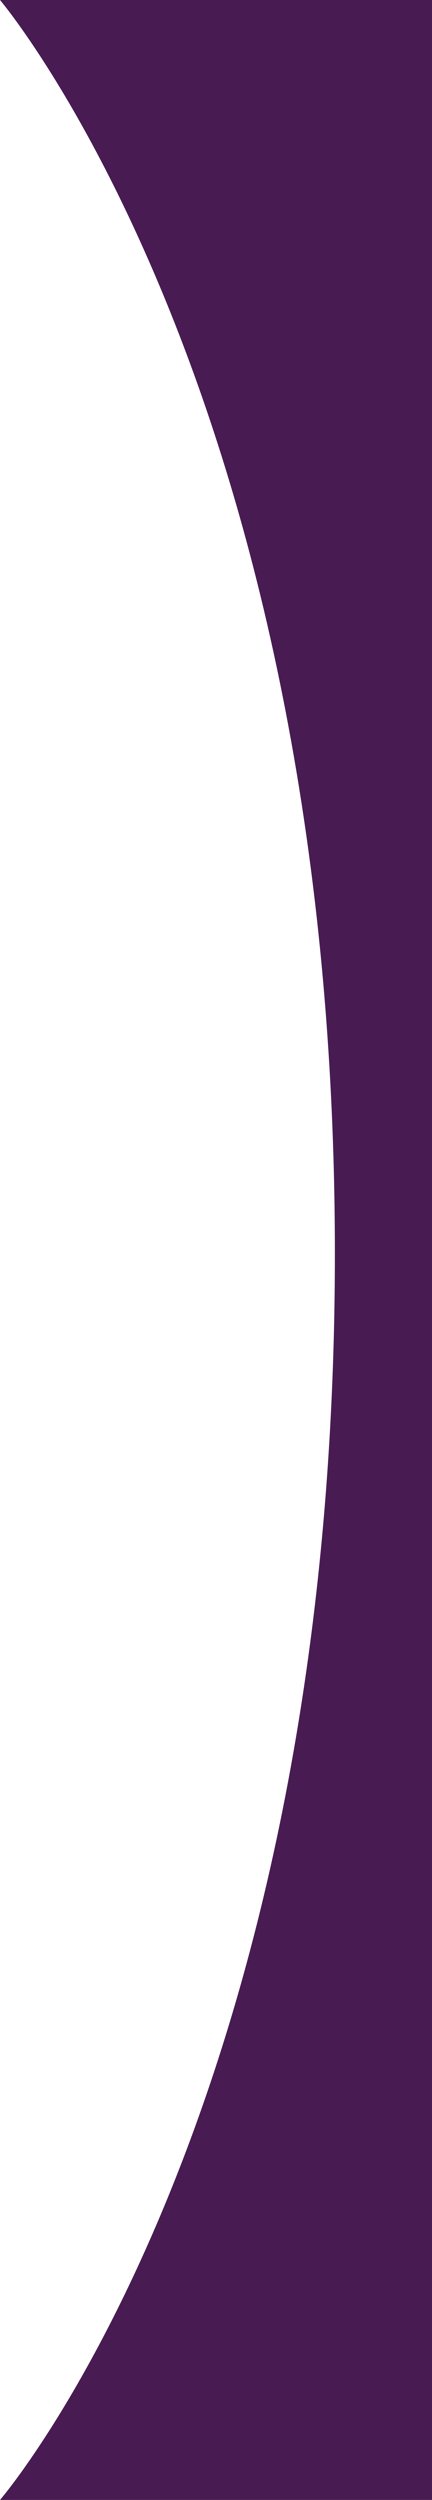 <svg width="75" height="434" viewBox="0 0 75 434" fill="none" xmlns="http://www.w3.org/2000/svg">
<g clip-path="url(#clip0_1_20)">
<path d="M0 434C0 434 58.137 366.558 58.137 217.611C58.137 68.664 0 0 0 0H75V434H0Z" fill="#481C52"/>
</g>
<defs>
<clipPath id="clip0_1_20">
<rect width="75" height="434" fill="white"/>
</clipPath>
</defs>
</svg>

